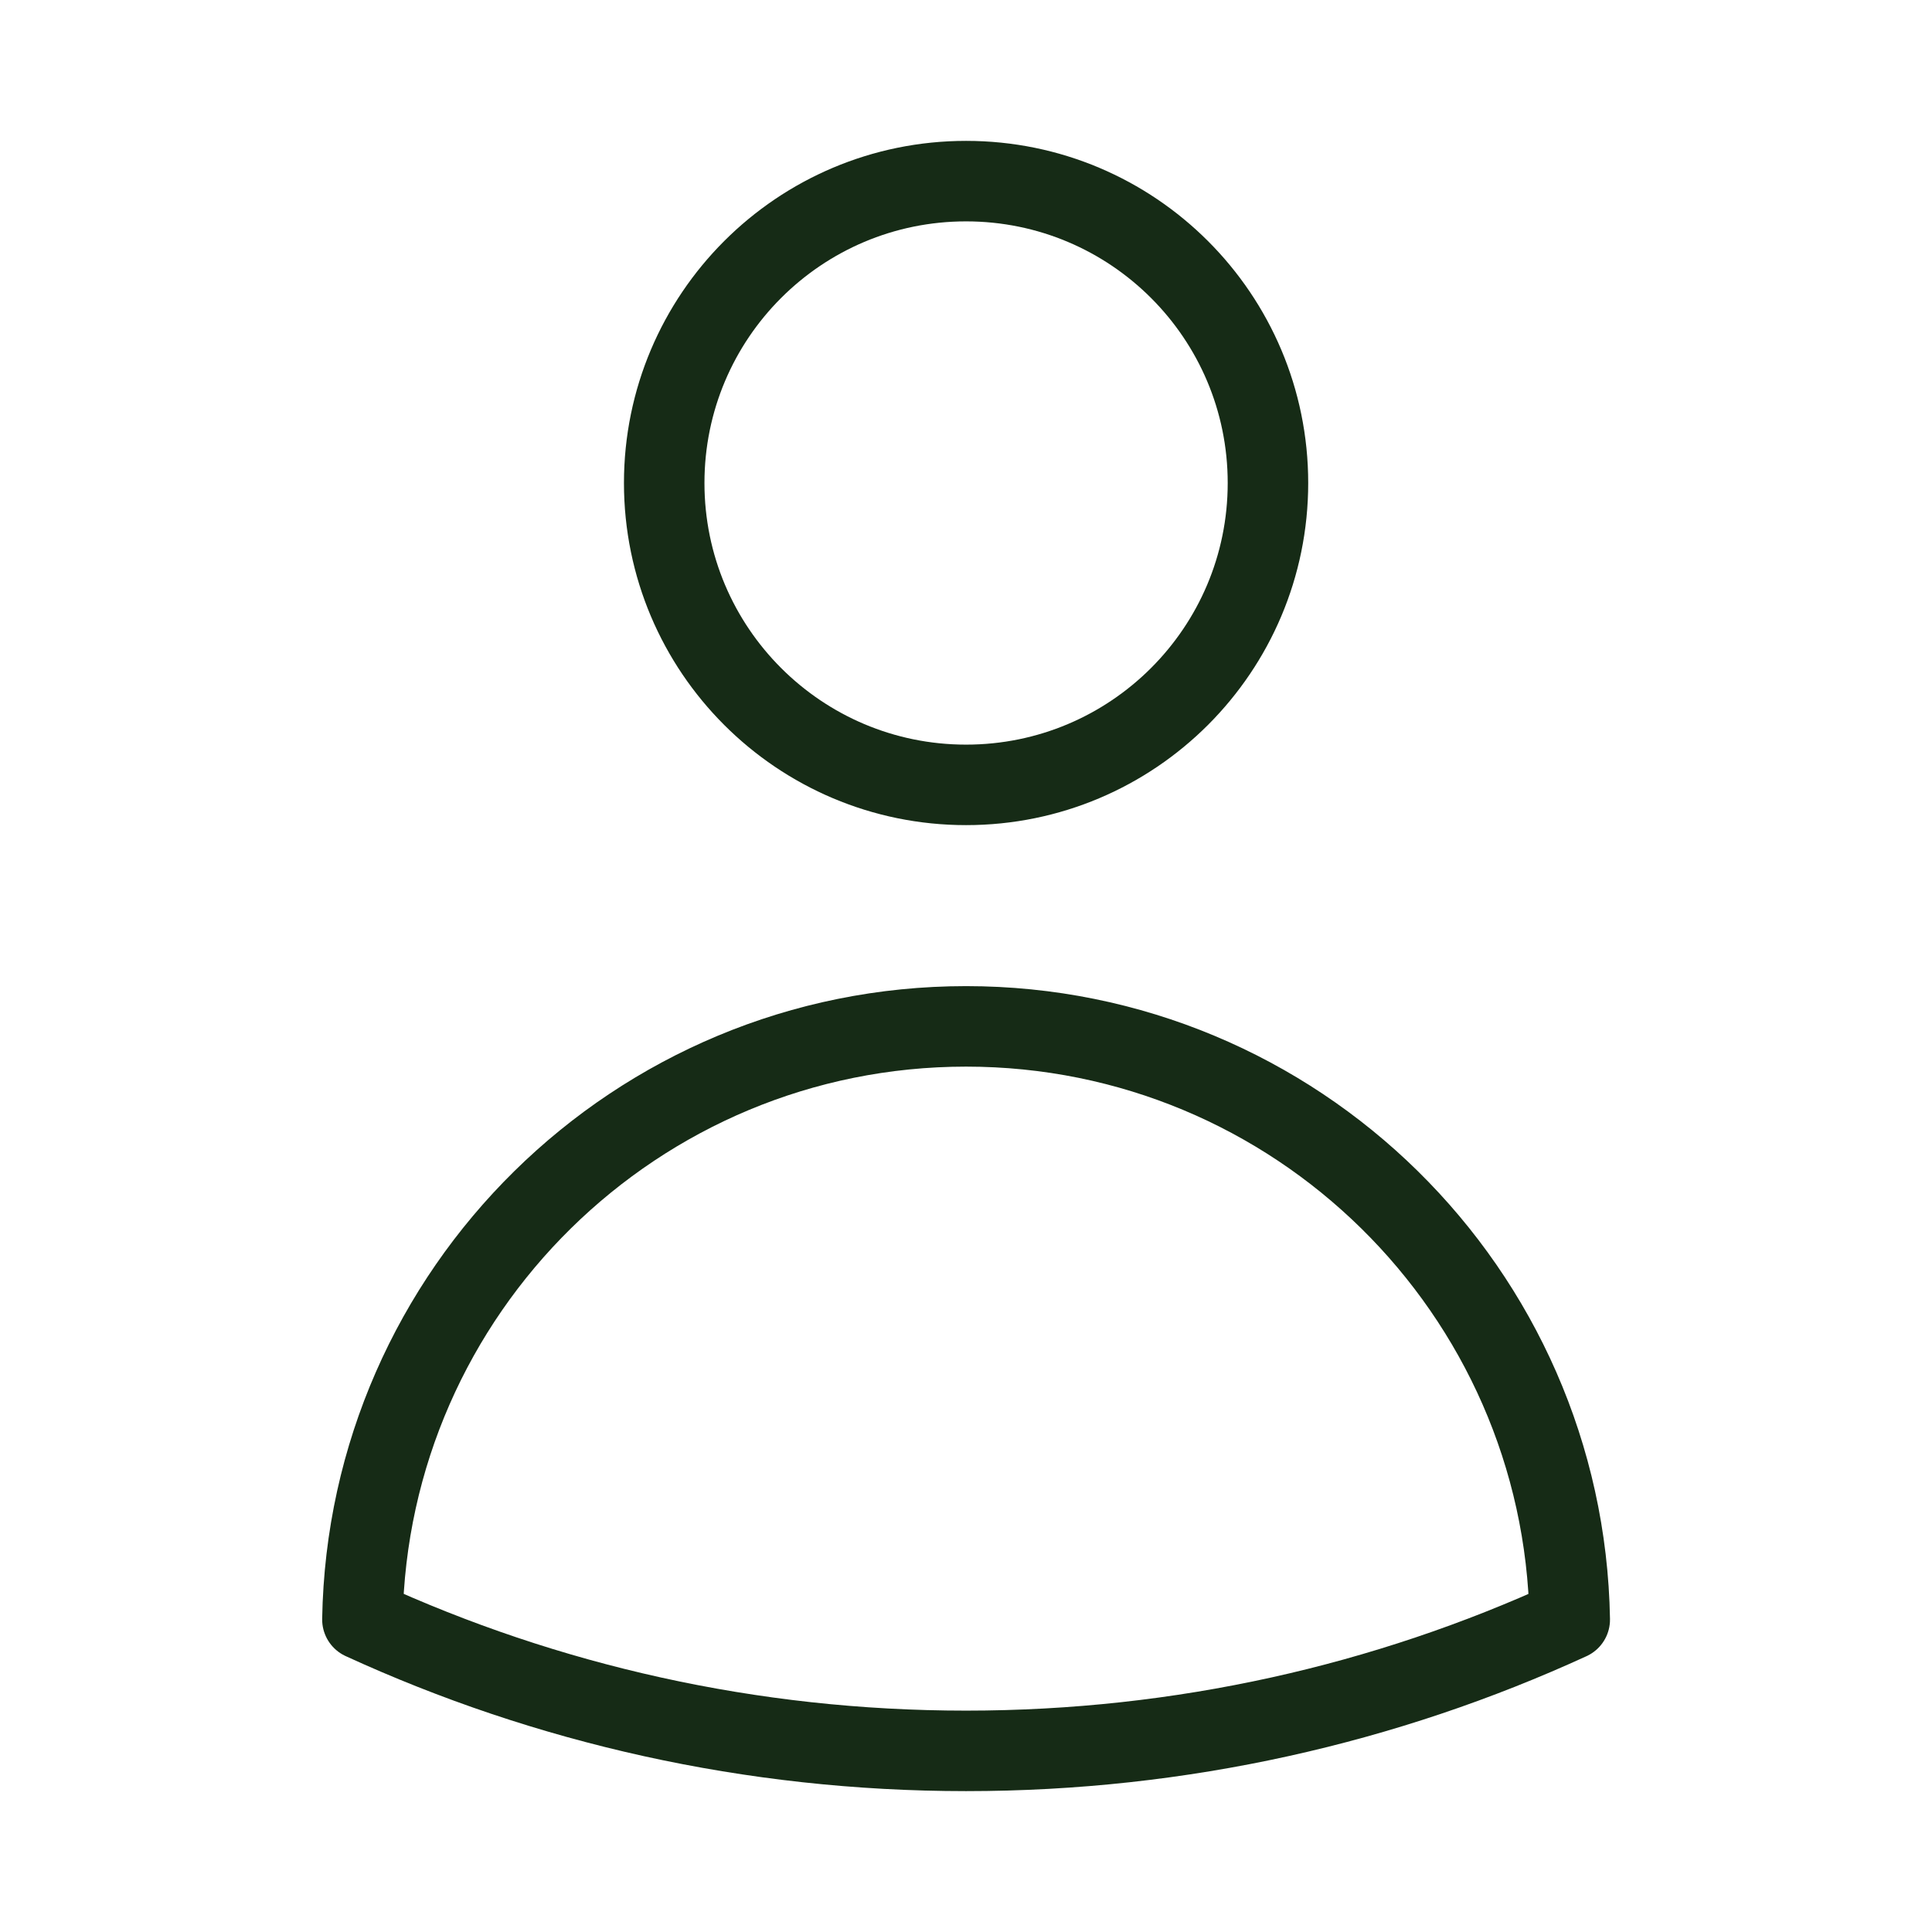 <svg width="24" height="24" viewBox="0 0 24 24" fill="none" xmlns="http://www.w3.org/2000/svg">
<path d="M15.751 6C15.751 8.071 14.072 9.75 12.001 9.75C9.93 9.75 8.251 8.071 8.251 6C8.251 3.929 9.93 2.25 12.001 2.25C14.072 2.25 15.751 3.929 15.751 6Z" stroke="#162B16" stroke-linecap="round" stroke-linejoin="round"/>
<path d="M4.502 20.118C4.572 16.037 7.903 12.75 12.001 12.75C16.099 12.75 19.43 16.037 19.5 20.119C17.217 21.166 14.677 21.75 12.001 21.75C9.325 21.75 6.785 21.166 4.502 20.118Z" stroke="#162B16" stroke-linecap="round" stroke-linejoin="round"/>
</svg>
